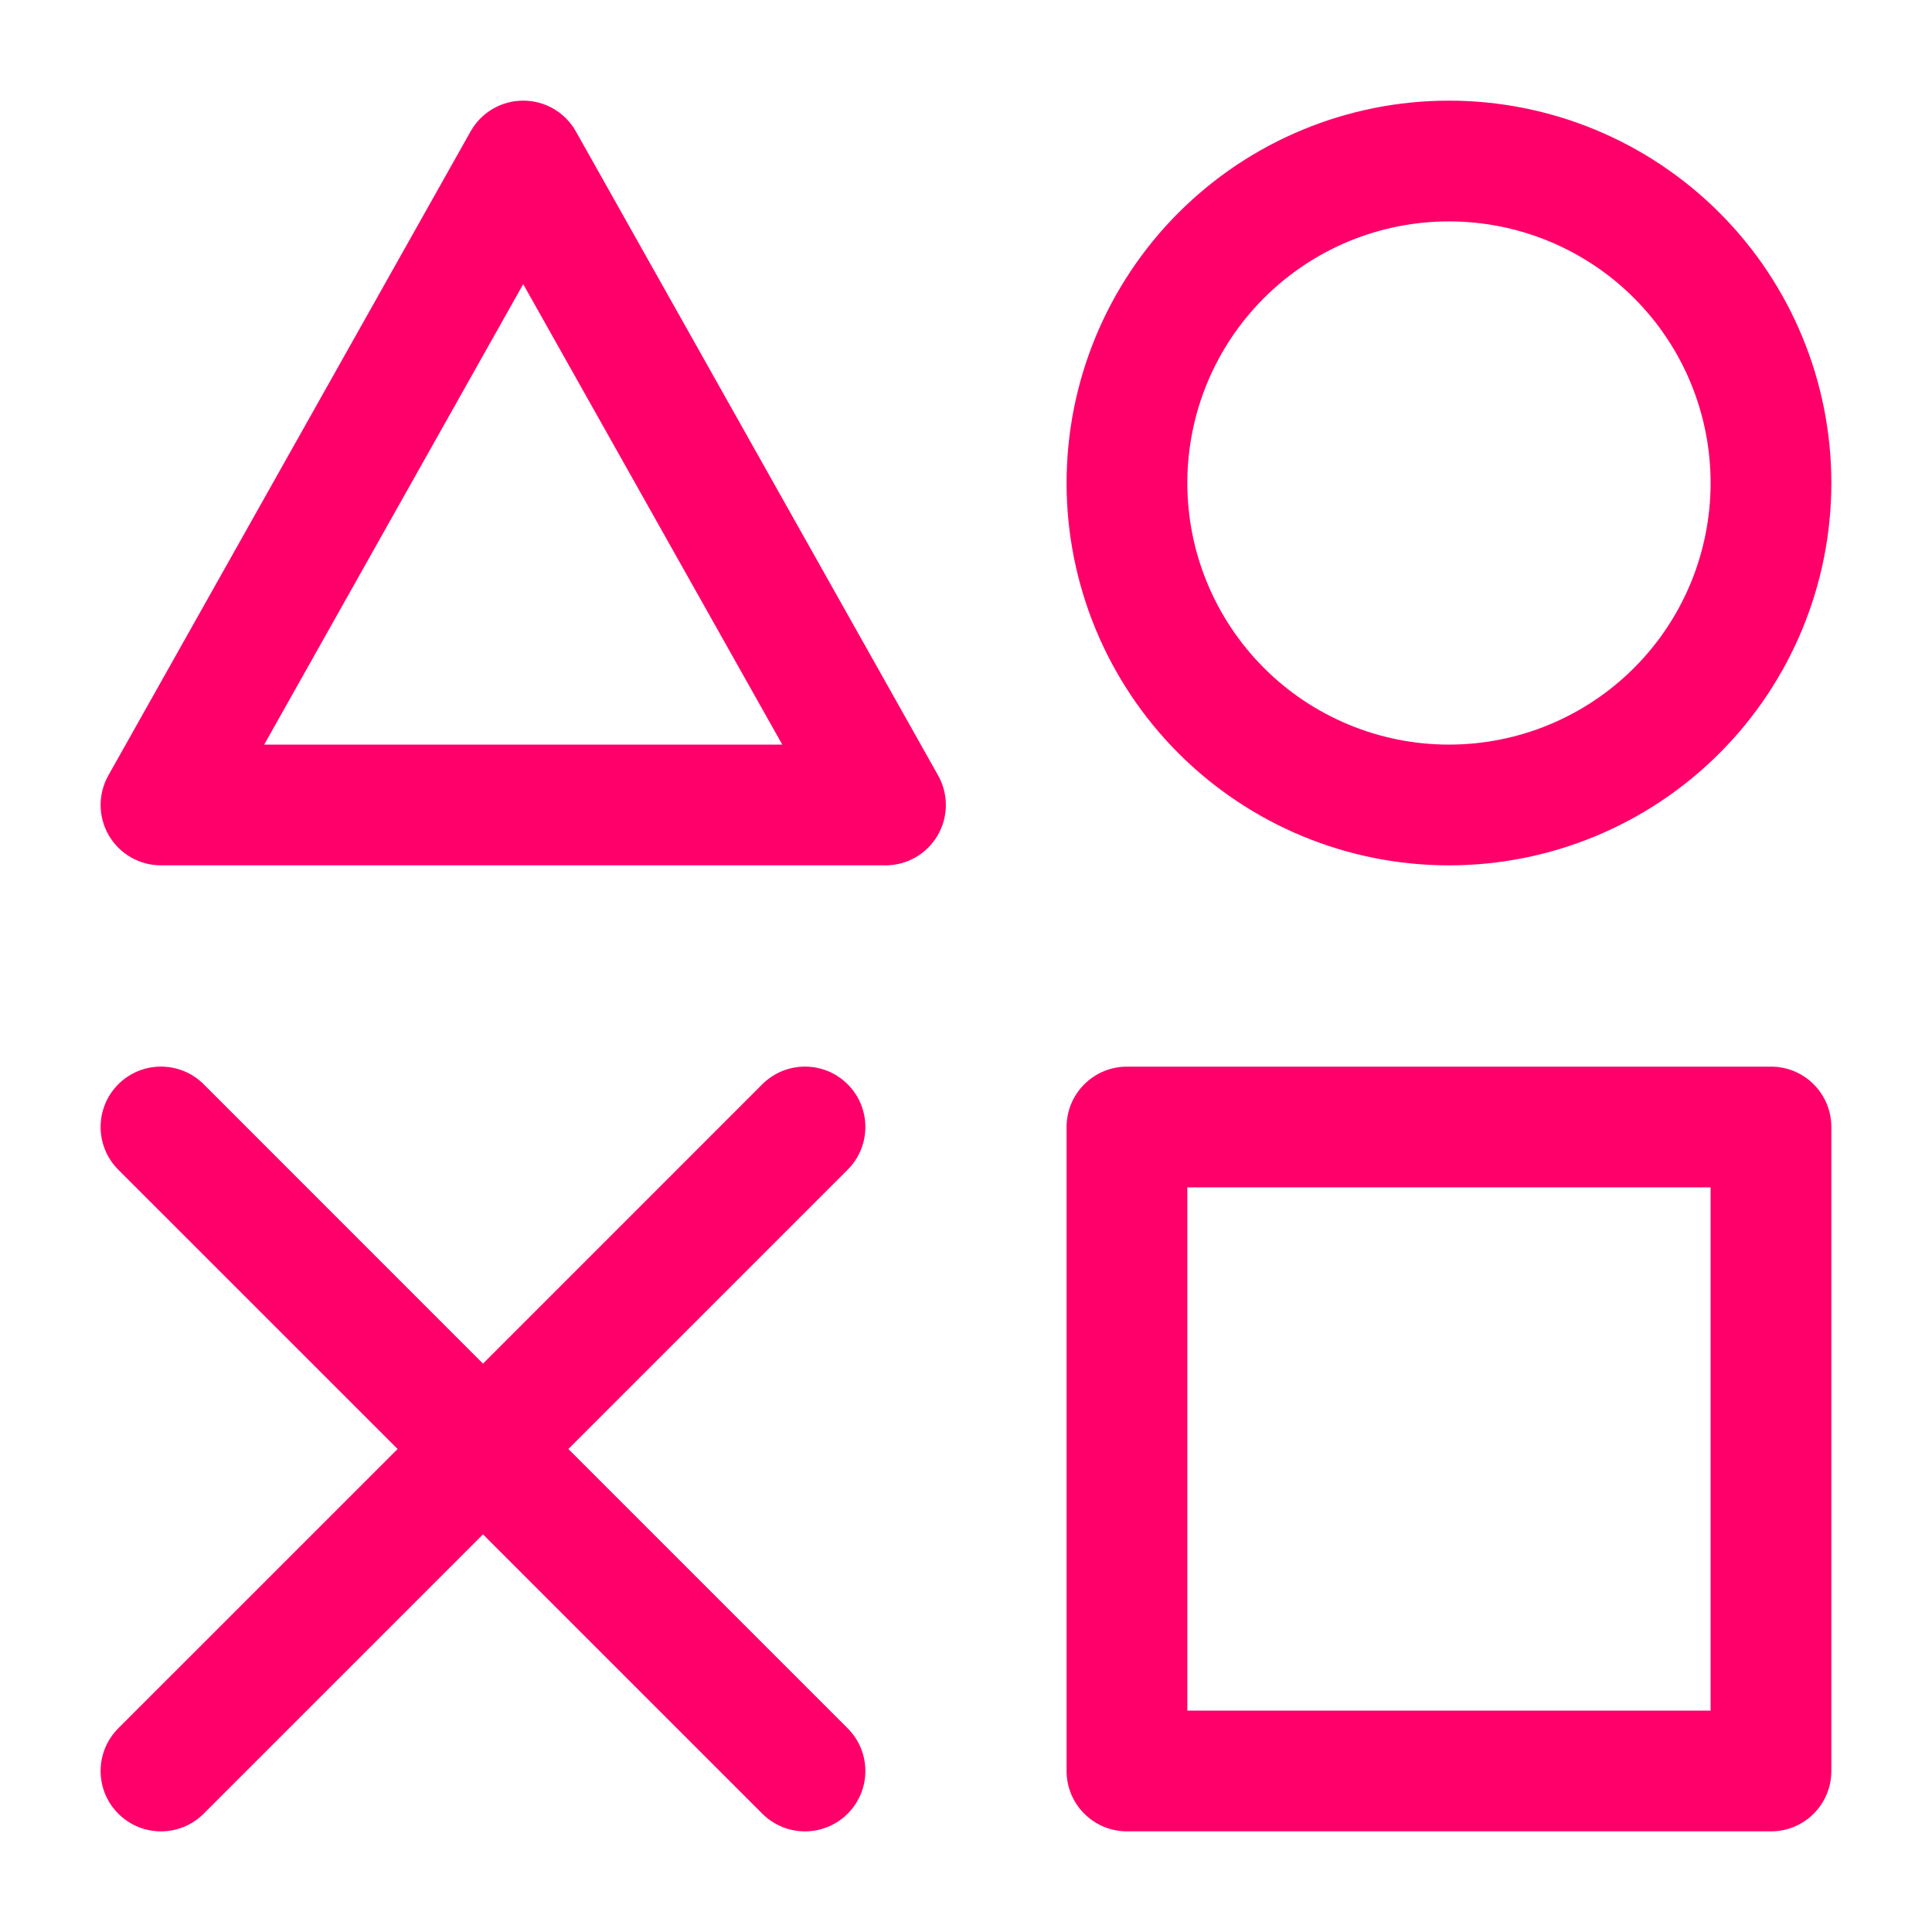 <svg width="32" height="32" viewBox="0 0 32 32" fill="none" xmlns="http://www.w3.org/2000/svg">
<g id="Component 1">
<g id="Vector">
<path fill-rule="evenodd" clip-rule="evenodd" d="M8.666 1.667C9.028 1.667 9.361 1.861 9.538 2.176L15.538 12.843C15.712 13.153 15.709 13.531 15.53 13.838C15.35 14.145 15.022 14.333 14.666 14.333H2.667C2.311 14.333 1.983 14.145 1.803 13.838C1.624 13.531 1.621 13.153 1.795 12.843L7.795 2.176C7.972 1.861 8.305 1.667 8.666 1.667ZM19.521 3.522C20.709 2.334 22.32 1.667 24 1.667C25.68 1.667 27.29 2.334 28.478 3.522C29.666 4.709 30.333 6.32 30.333 8C30.333 9.68 29.666 11.291 28.478 12.478C27.29 13.666 25.68 14.333 24 14.333C22.32 14.333 20.709 13.666 19.521 12.478C18.334 11.291 17.666 9.68 17.666 8C17.666 6.32 18.334 4.709 19.521 3.522ZM24 3.667C22.851 3.667 21.748 4.123 20.936 4.936C20.123 5.748 19.666 6.851 19.666 8C19.666 9.149 20.123 10.251 20.936 11.064C21.748 11.877 22.851 12.333 24 12.333C25.149 12.333 26.251 11.877 27.064 11.064C27.877 10.251 28.333 9.149 28.333 8C28.333 6.851 27.877 5.748 27.064 4.936C26.251 4.123 25.149 3.667 24 3.667ZM4.376 12.333H12.957L8.666 4.706L4.376 12.333ZM17.666 18.667C17.666 18.114 18.114 17.667 18.666 17.667H29.333C29.886 17.667 30.333 18.114 30.333 18.667V29.333C30.333 29.886 29.886 30.333 29.333 30.333H18.666C18.114 30.333 17.666 29.886 17.666 29.333V18.667ZM19.666 19.667V28.333H28.333V19.667H19.666Z" fill="#FF006A"/>
<path fill-rule="evenodd" clip-rule="evenodd" d="M1.959 17.959C2.35 17.569 2.983 17.569 3.374 17.959L8 22.586L12.626 17.959C13.017 17.569 13.65 17.569 14.04 17.959C14.431 18.35 14.431 18.983 14.04 19.374L9.414 24L14.04 28.626C14.431 29.017 14.431 29.65 14.04 30.04C13.65 30.431 13.017 30.431 12.626 30.04L8 25.414L3.374 30.04C2.983 30.431 2.35 30.431 1.959 30.04C1.569 29.65 1.569 29.017 1.959 28.626L6.586 24L1.959 19.374C1.569 18.983 1.569 18.35 1.959 17.959Z" fill="#FF006A"/>
</g>
</g>
</svg>

